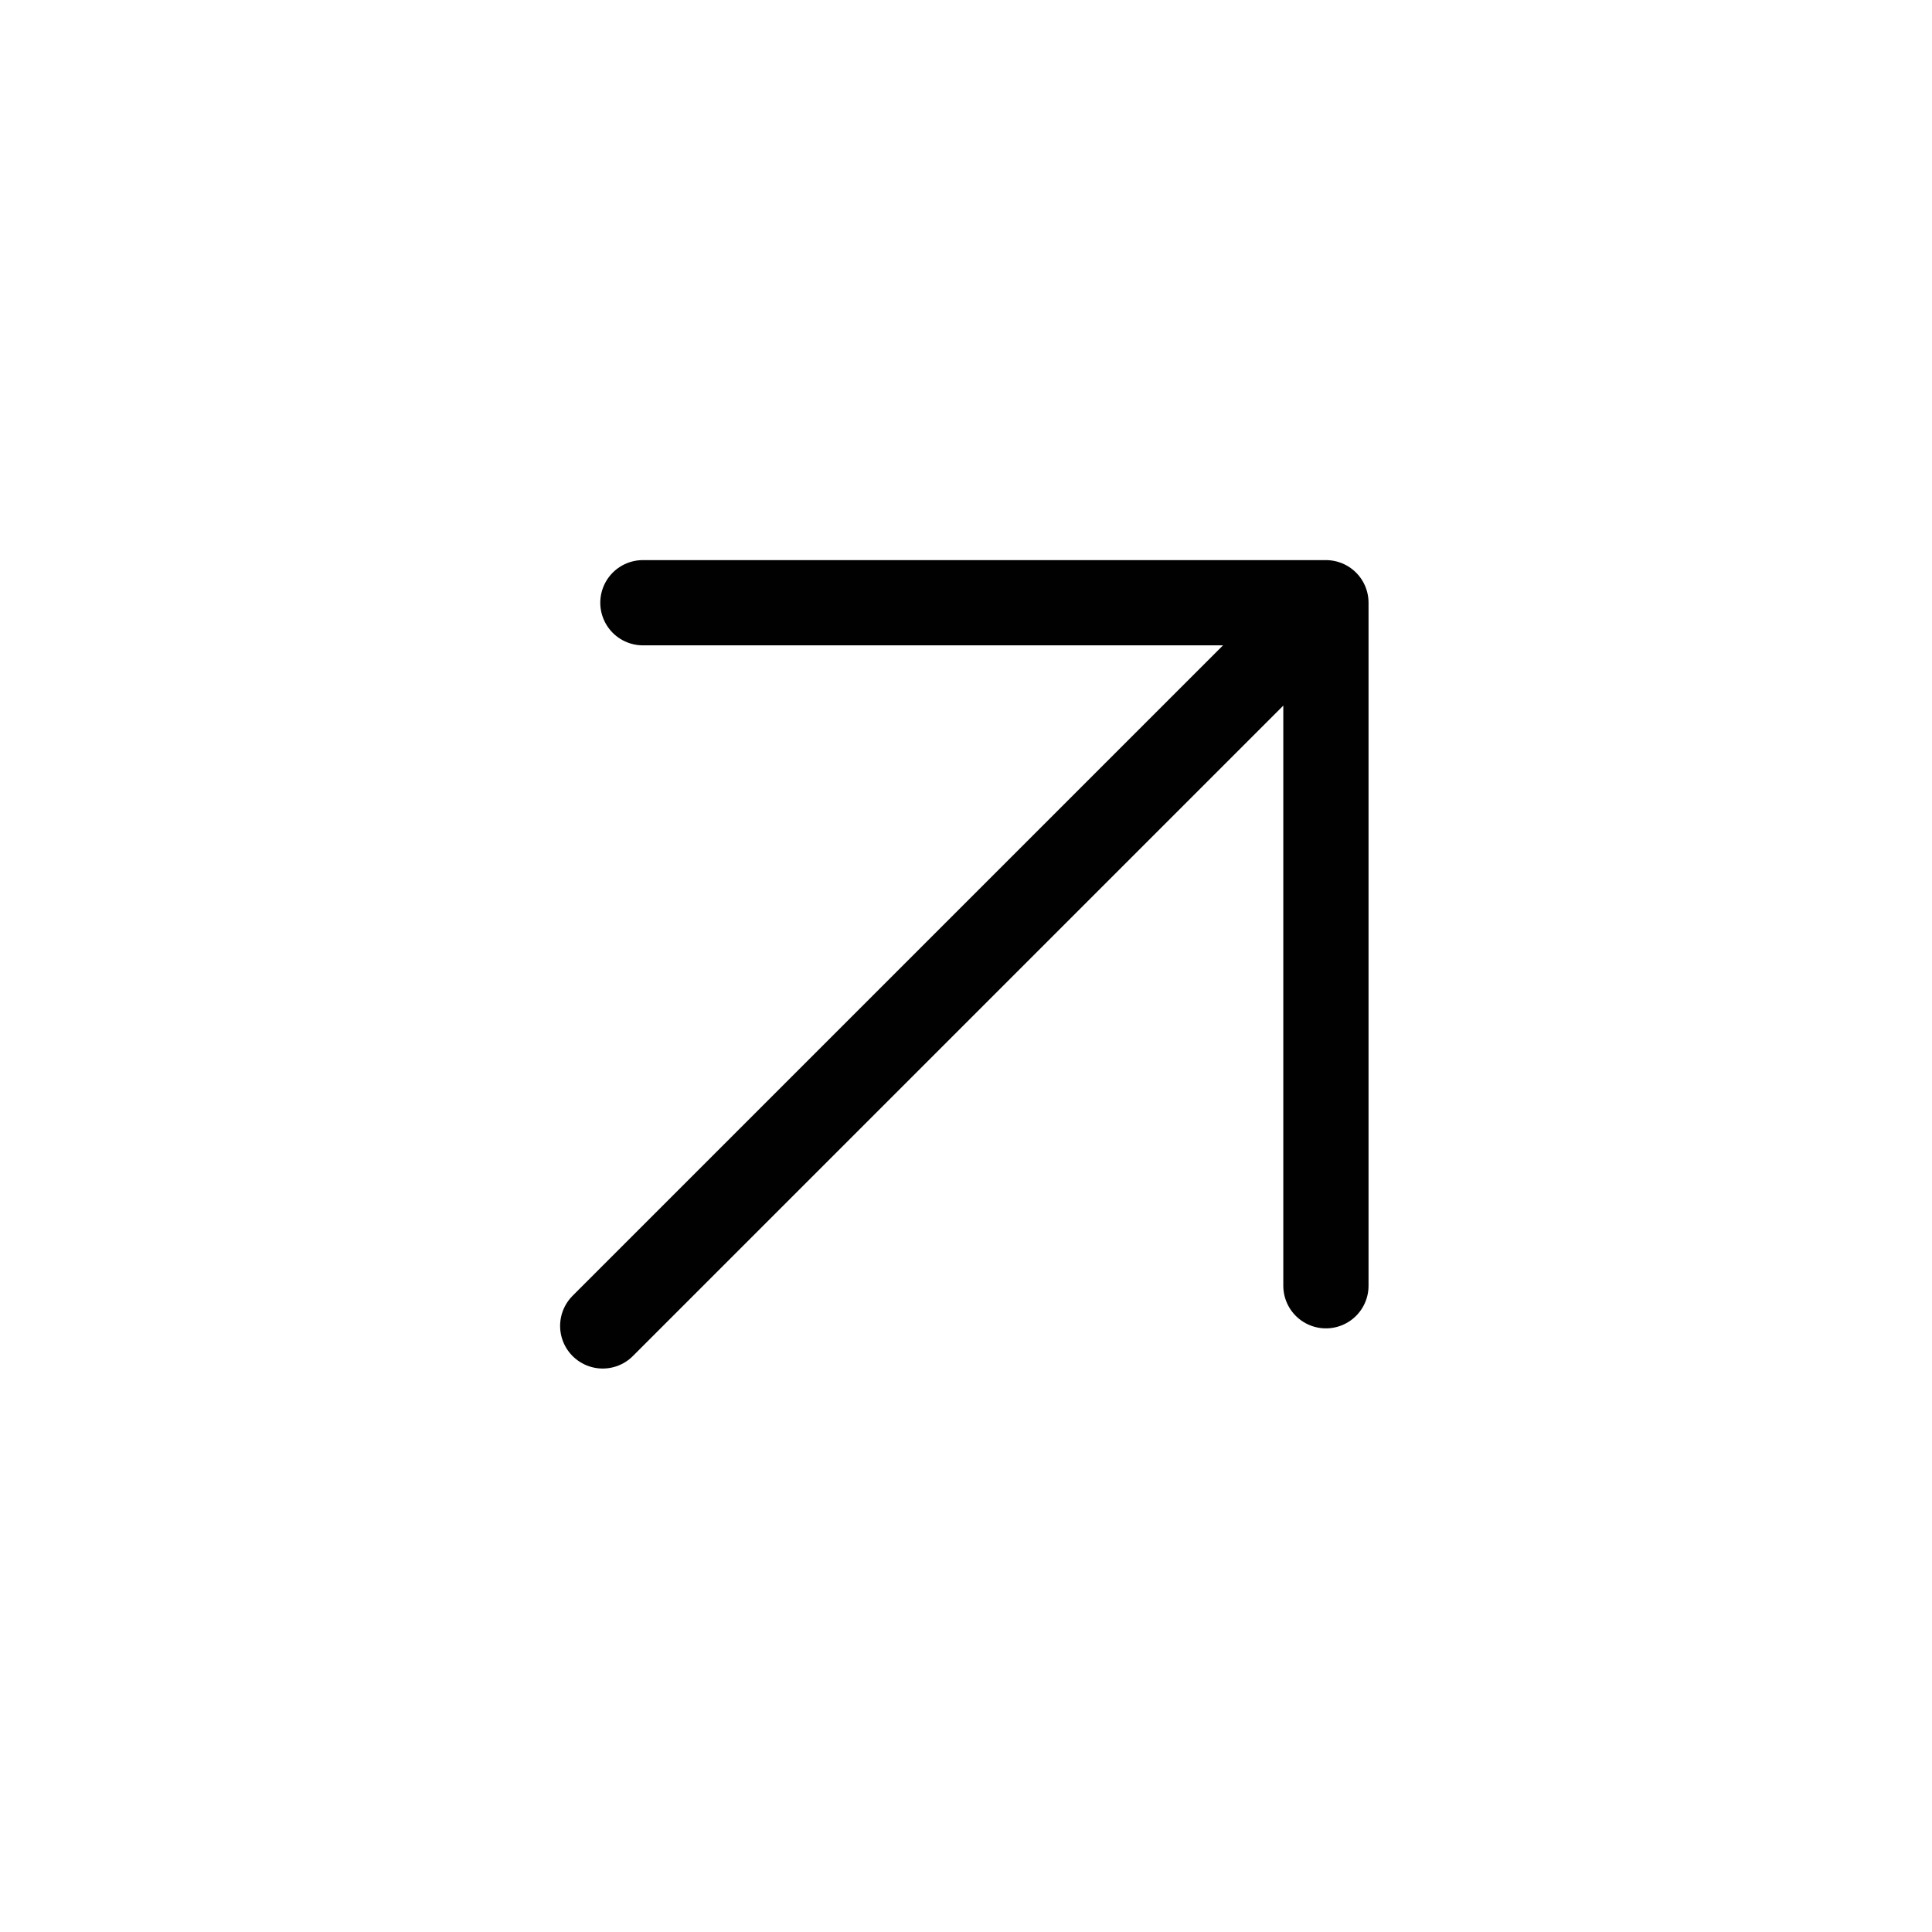 <svg width="34" height="34" viewBox="0 0 34 34" fill="none" xmlns="http://www.w3.org/2000/svg">
<path d="M10.607 23.334L23.334 10.607M23.334 10.607V22.627M23.334 10.607H11.314" stroke="#010101" stroke-width="1.5" stroke-linecap="round" stroke-linejoin="round"/>
</svg>
